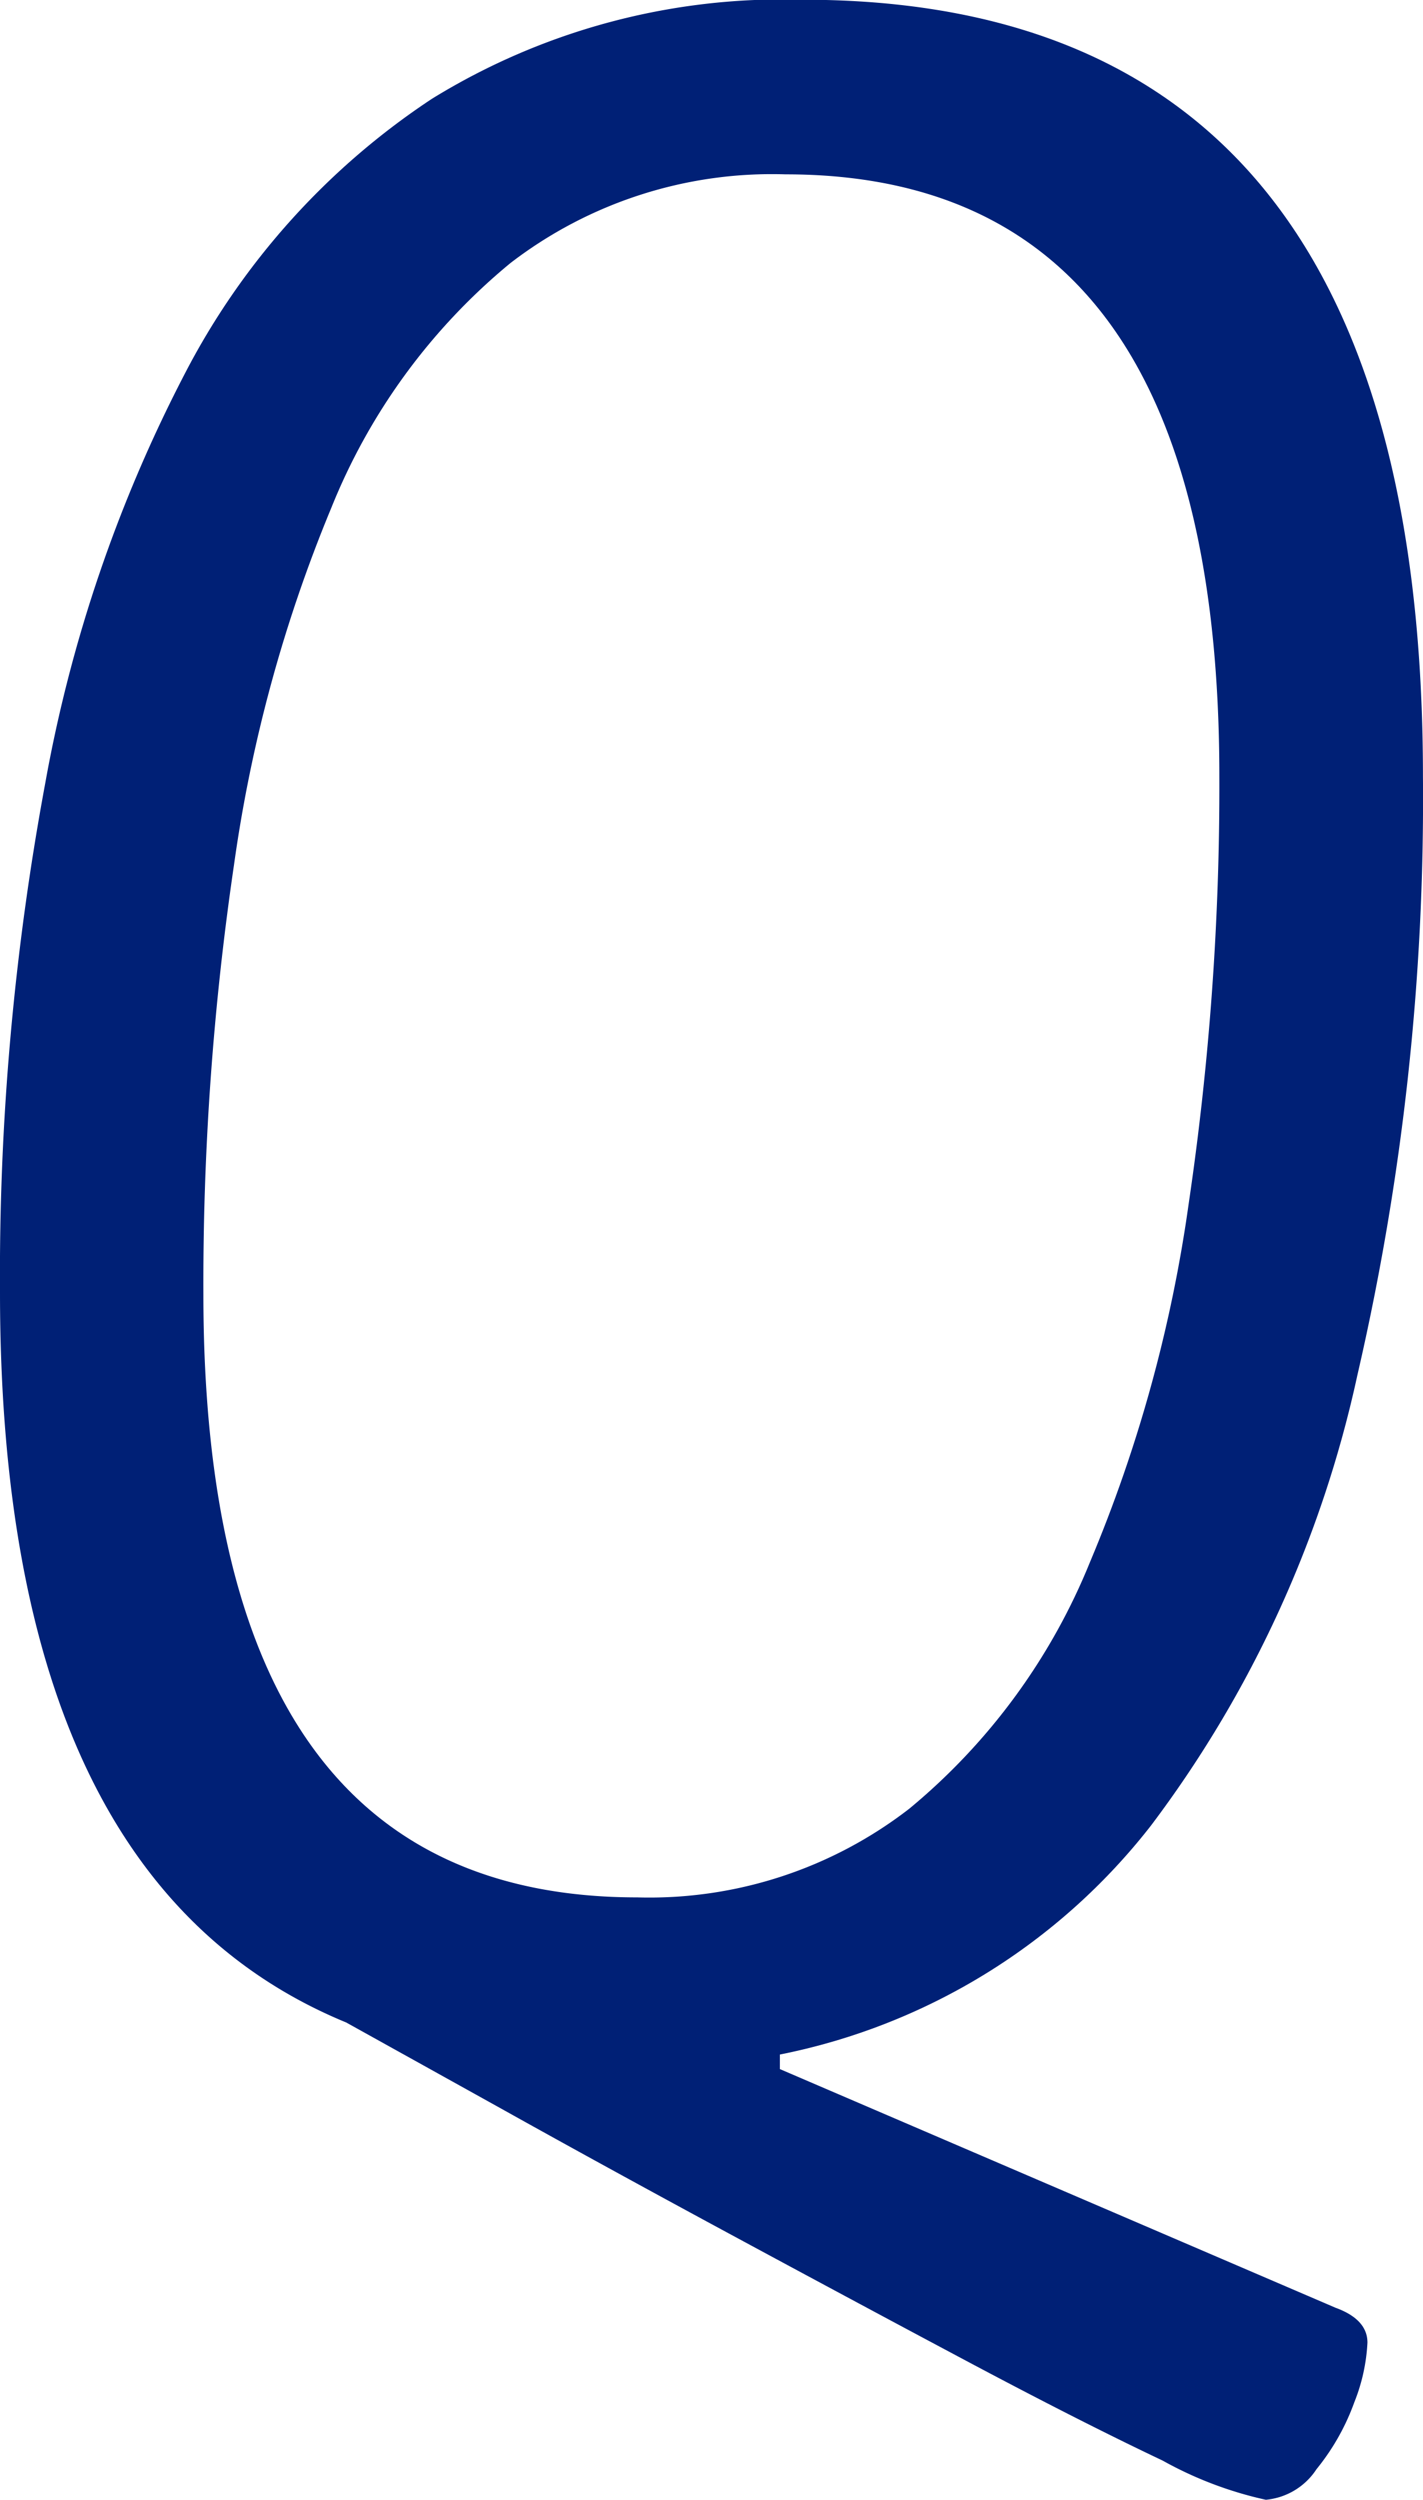 <svg xmlns="http://www.w3.org/2000/svg" width="26.895" height="47.245" viewBox="0 0 26.895 47.245"><path d="M27.06,8.415a7.158,7.158,0,0,1-1.953-.742q-1.568-.743-3.74-1.9t-4.51-2.42Q14.52,2.09,12.6,1.018L9.68-.605Q3.135-3.3,3.135-14.41a50.794,50.794,0,0,1,.852-9.6,27.169,27.169,0,0,1,2.64-7.755,13.847,13.847,0,0,1,4.675-5.2,12.626,12.626,0,0,1,7.012-1.87q11.715,0,11.715,14.685a48.3,48.3,0,0,1-1.237,11.3,21.817,21.817,0,0,1-3.905,8.525A11.811,11.811,0,0,1,17.875,0V.275l10.5,4.51q.605.22.605.66a3.5,3.5,0,0,1-.248,1.127,4.328,4.328,0,0,1-.715,1.265A1.284,1.284,0,0,1,27.06,8.415ZM15.18-2.97a8.025,8.025,0,0,0,5.143-1.678A11.773,11.773,0,0,0,23.733-9.3a27.164,27.164,0,0,0,1.87-6.792,53.933,53.933,0,0,0,.578-8.058q0-11.385-8.2-11.385a8.109,8.109,0,0,0-5.2,1.678,11.579,11.579,0,0,0-3.382,4.62,27.526,27.526,0,0,0-1.843,6.765,54.325,54.325,0,0,0-.577,8.112Q6.985-2.97,15.18-2.97Z" transform="translate(-3.135 38.83)" fill="#002076"/></svg>